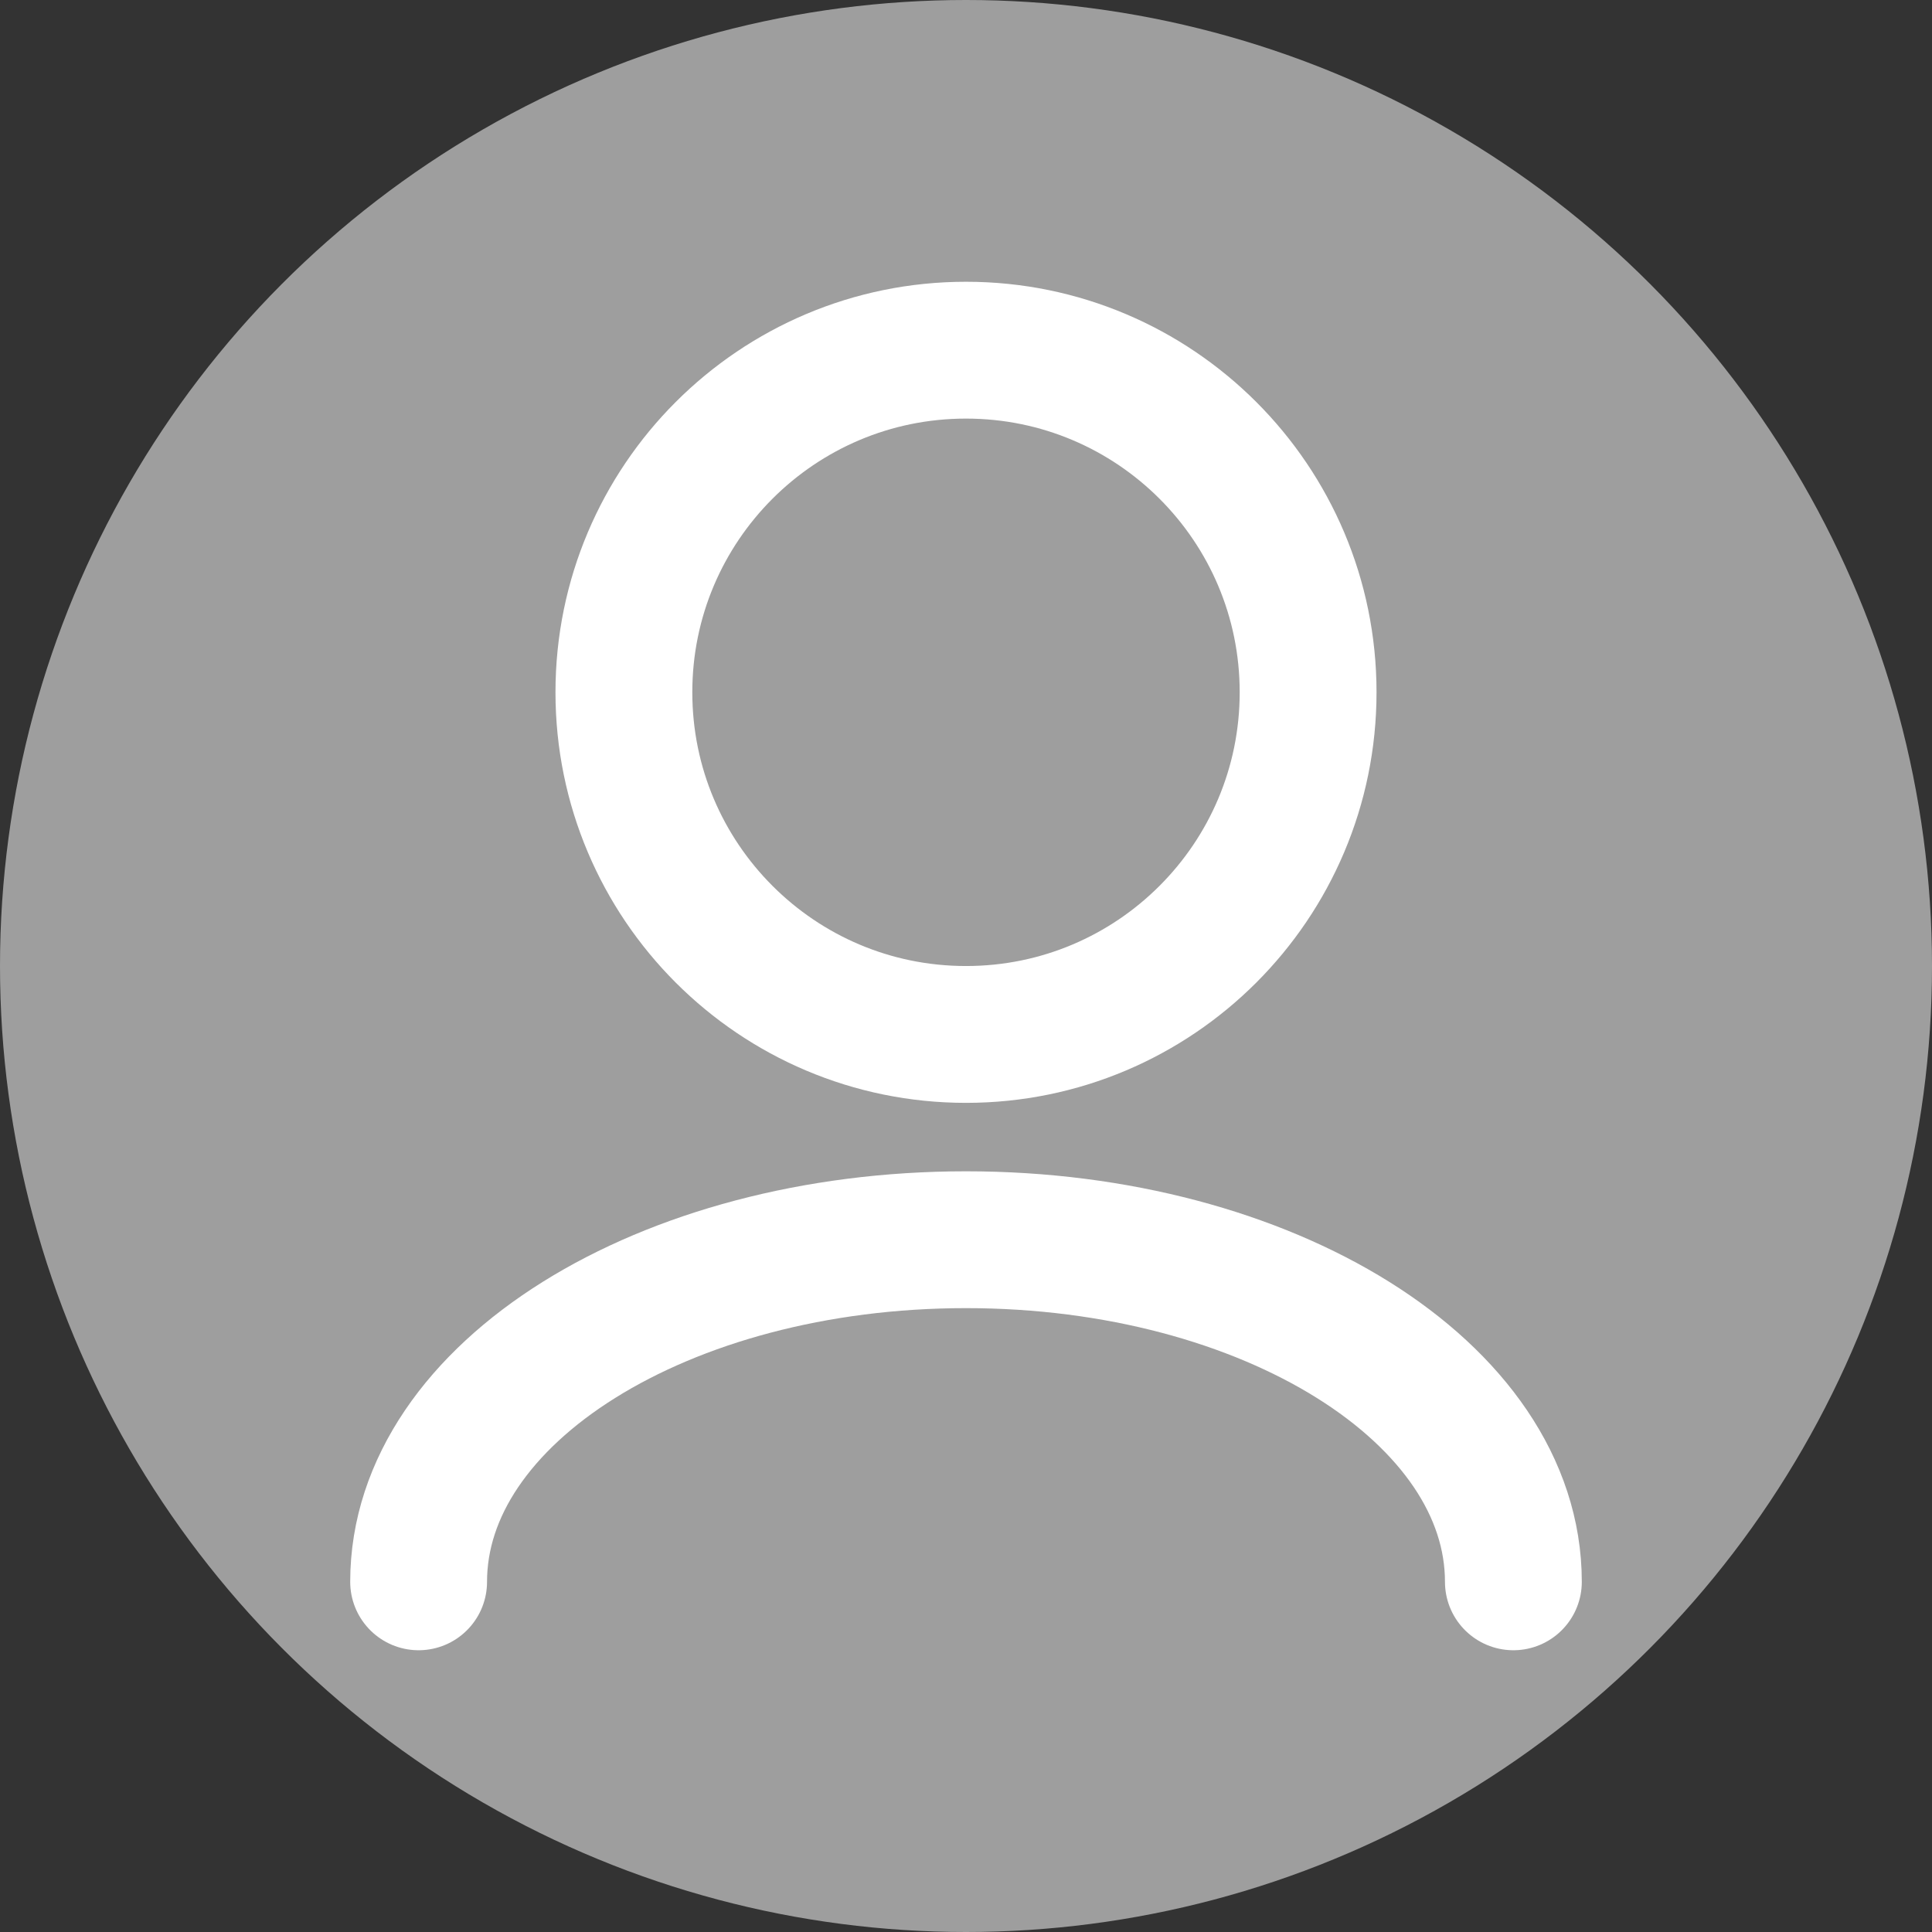 <svg width="40" height="40" viewBox="0 0 40 40" fill="none" xmlns="http://www.w3.org/2000/svg">
<rect x="0" y="0" width="40" height="40" fill="#333333" stroke="none"/>
<circle cx="20" cy="20" r="20" fill="#9E9E9E"/>
<path d="M31.333 32.75C31.333 28.838 26.259 25.667 20 25.667C13.741 25.667 8.667 28.838 8.667 32.75M20 21.417C16.088 21.417 12.917 18.245 12.917 14.333C12.917 10.421 16.088 7.25 20 7.25C23.912 7.25 27.083 10.421 27.083 14.333C27.083 18.245 23.912 21.417 20 21.417Z" stroke="white" stroke-width="2.833" stroke-linecap="round" stroke-linejoin="round"/>
</svg>
